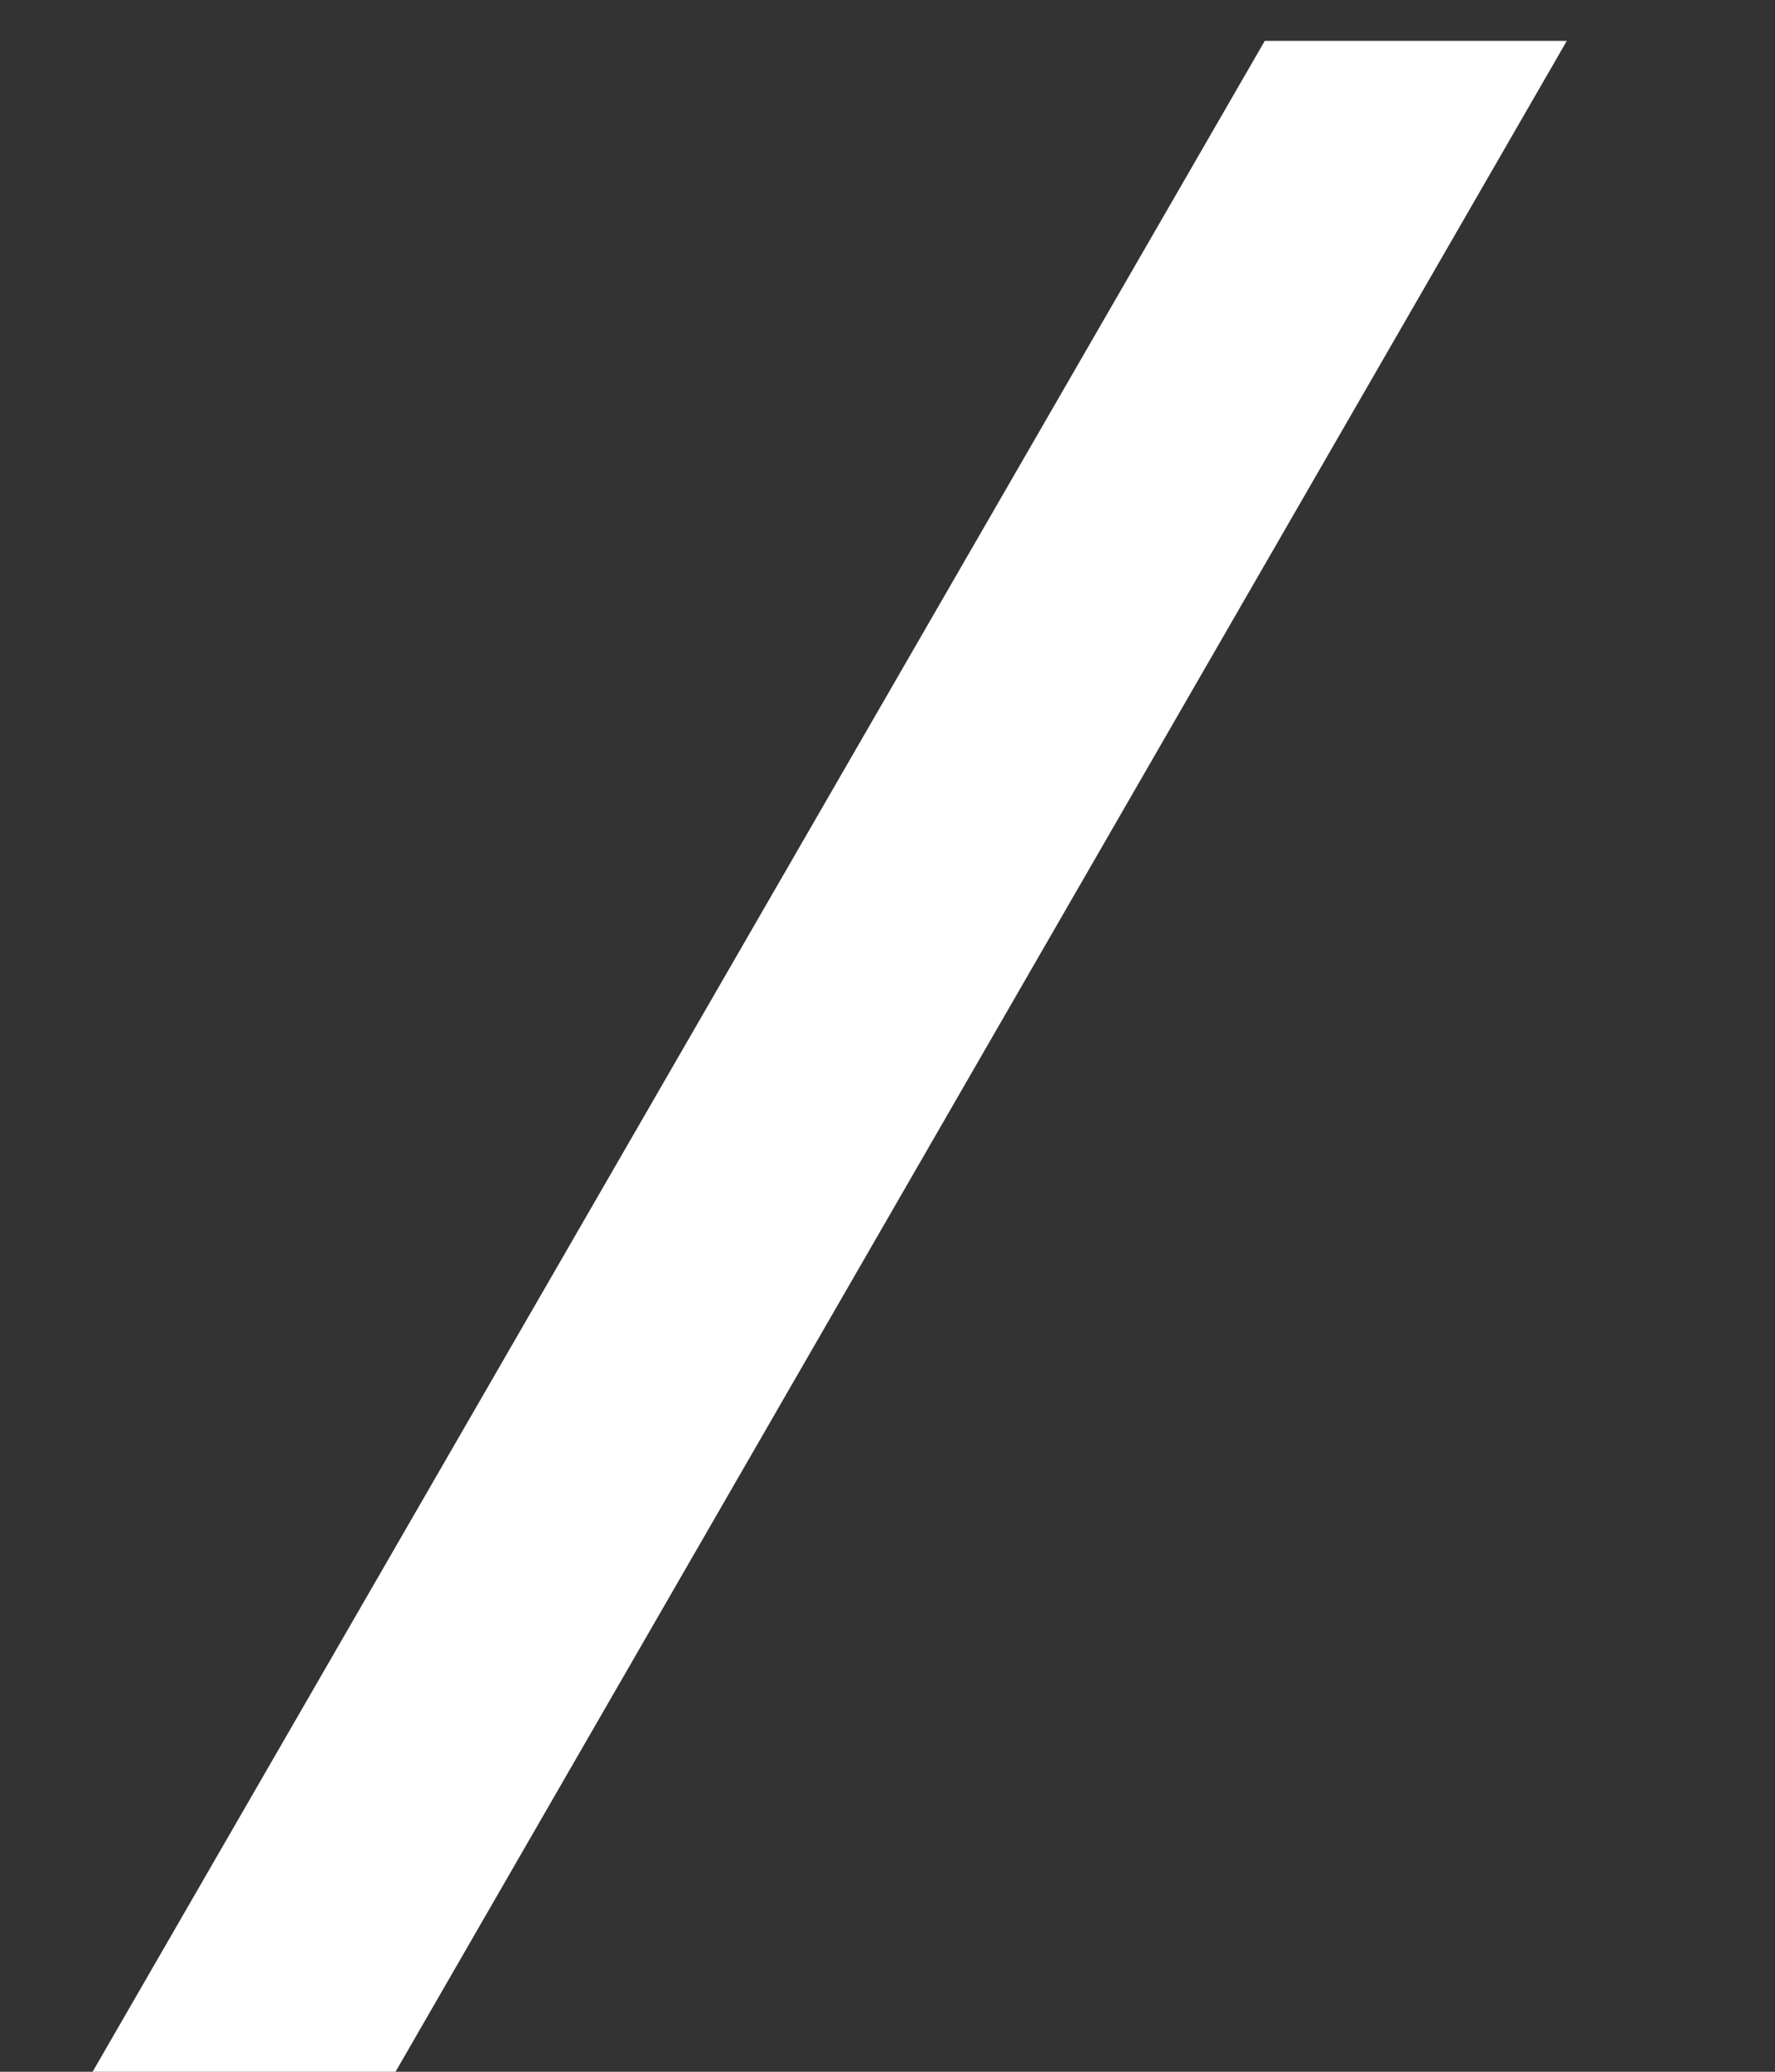 <svg width="18" height="21" viewBox="0 0 18 21" fill="none" xmlns="http://www.w3.org/2000/svg">
<rect x="0" y="0" width="18" height="21" fill="#333333" stroke="none"/>
<g clip-path="url(#clip0_35_316)">
<path d="M12.826 0.414H15.889L4.011 21H0.939L12.826 0.414Z" fill="white"/>
</g>
<defs>
<clipPath id="clip0_35_316">
<rect width="17" height="21" fill="white" transform="translate(0.91)"/>
</clipPath>
</defs>
</svg>
